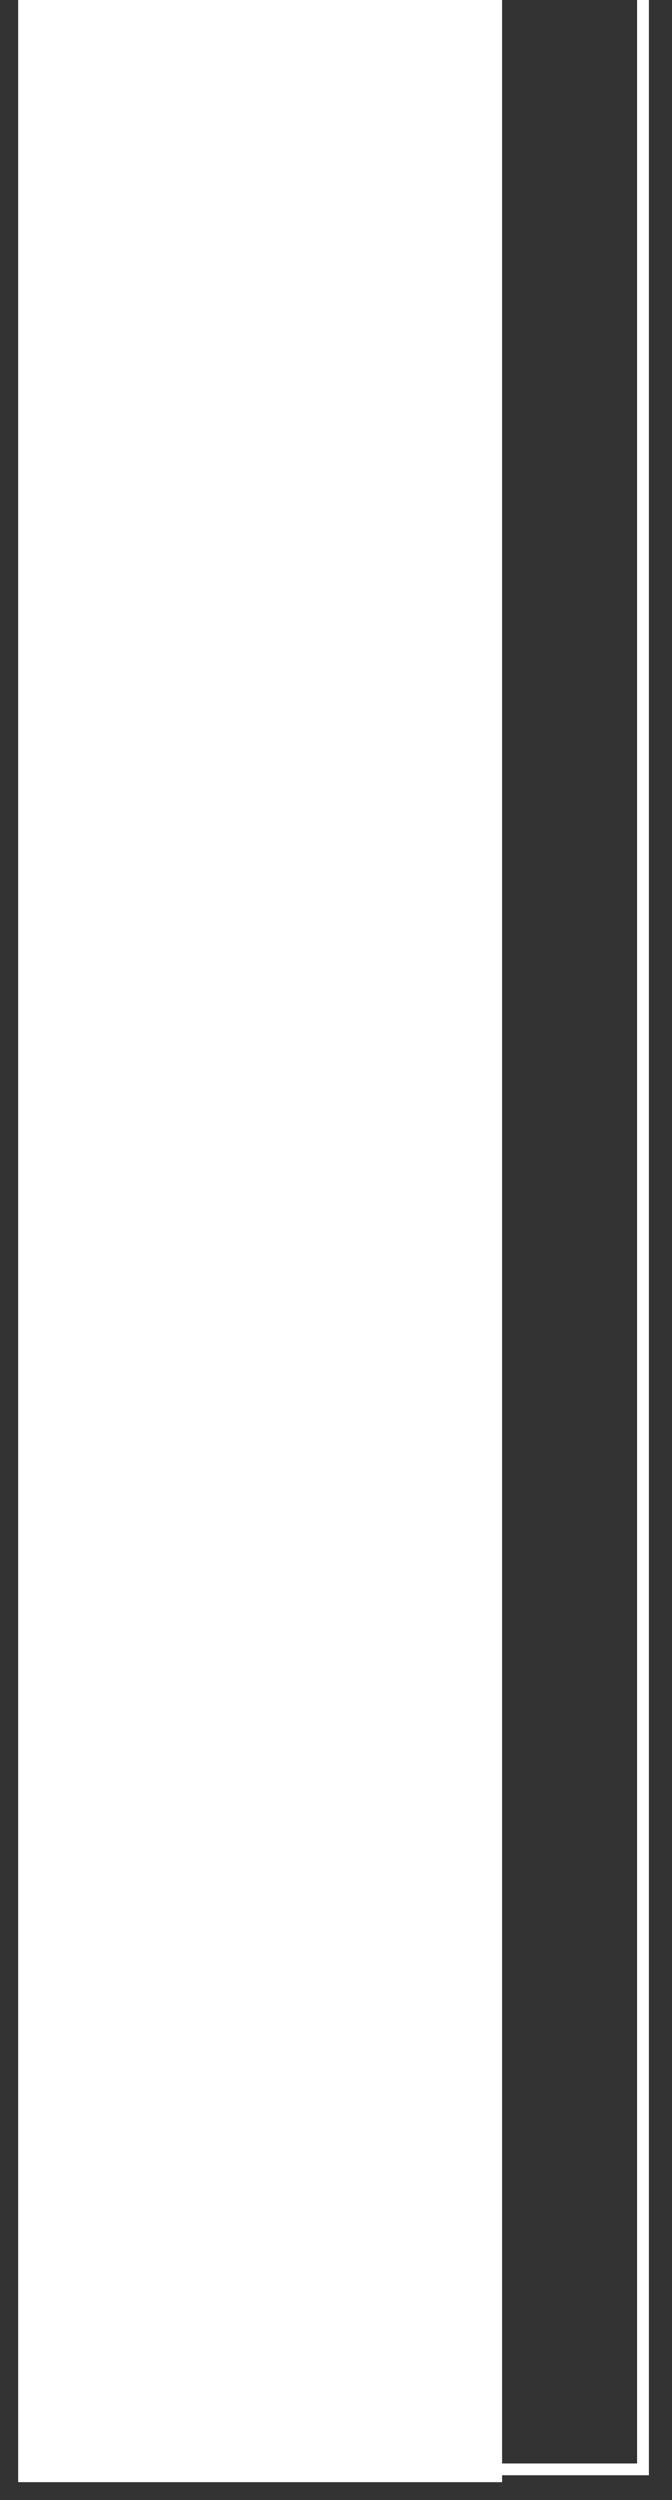 <svg width="57" height="212" viewBox="0 0 57 212" fill="none" xmlns="http://www.w3.org/2000/svg">
<rect x="0" y="0" width="57" height="212" fill="#333333" stroke="none"/>
<g clip-path="url(#clip0)">
<path d="M54.539 -5.916L54.539 209.398H15.332L15.332 -5.916H54.539Z" stroke="white"/>
<path d="M42.587 -7L42.587 210.482H1.542L1.542 -7H42.587Z" fill="white"/>
</g>
<defs>
<clipPath id="clip0">
<rect y="-7" width="57" height="219" fill="white"/>
</clipPath>
</defs>
</svg>
